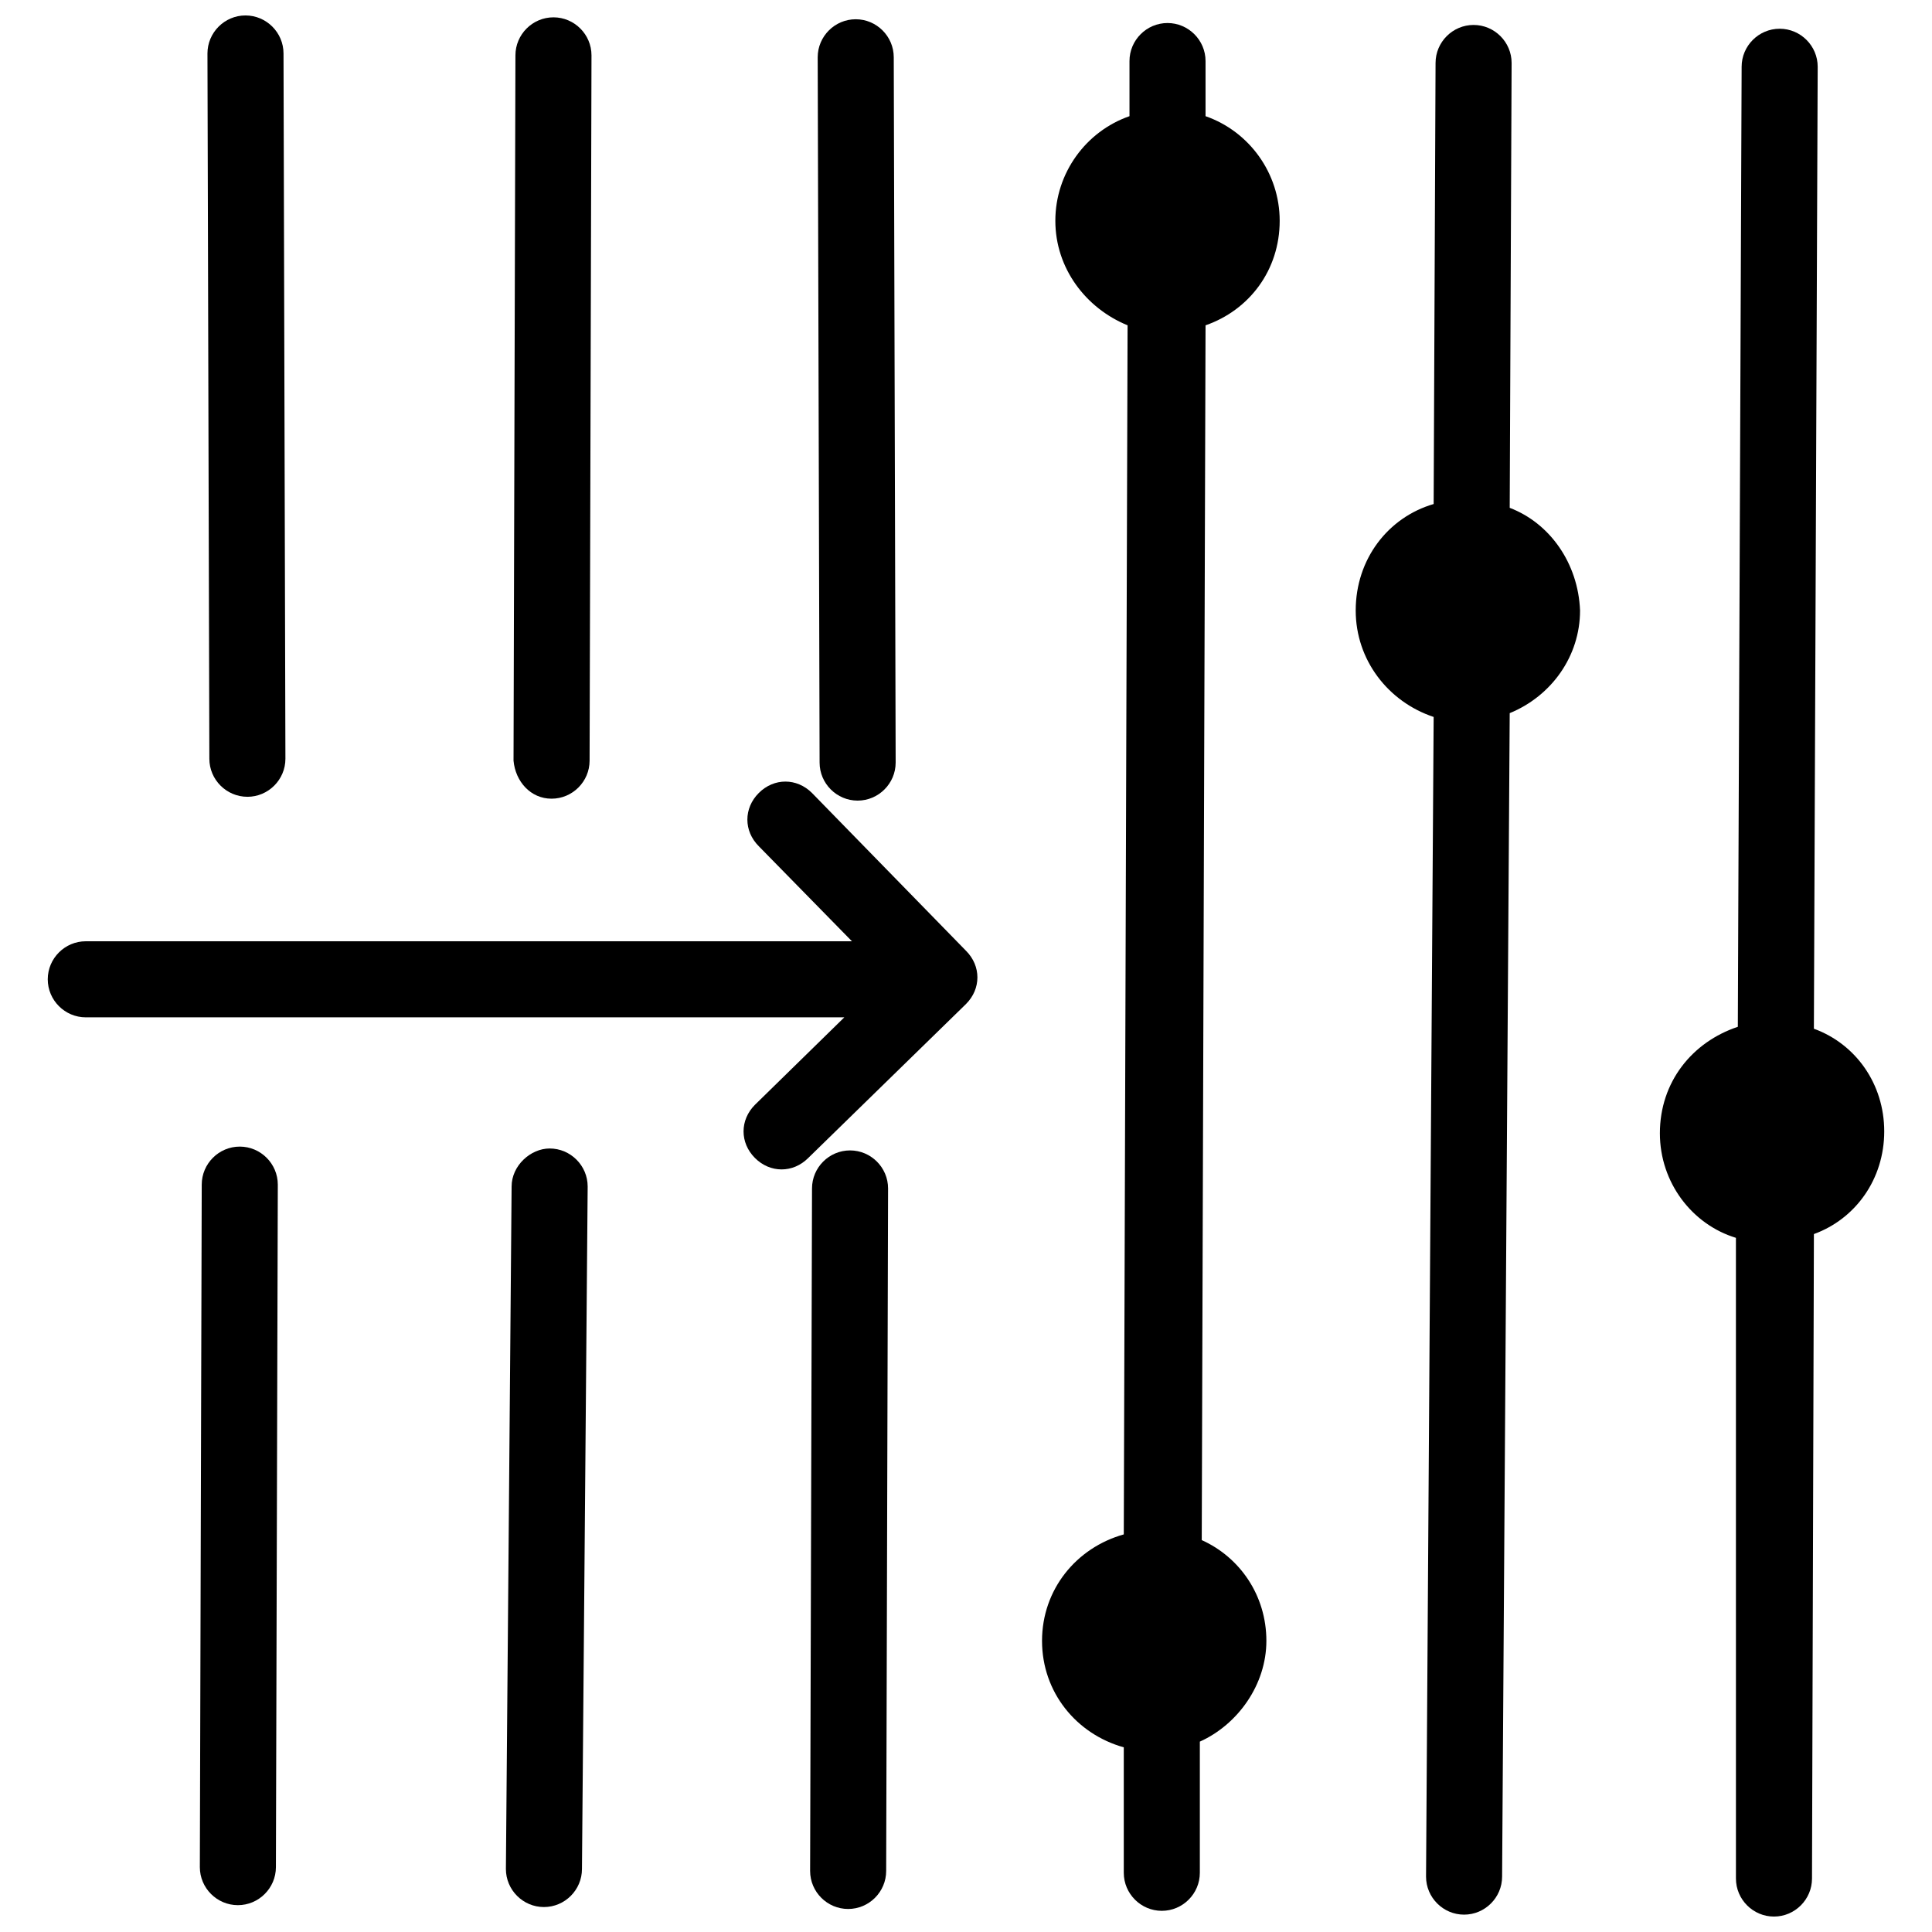 <?xml version="1.0" encoding="UTF-8"?>
<!-- Uploaded to: SVG Repo, www.svgrepo.com, Generator: SVG Repo Mixer Tools -->
<svg width="800px" height="800px" version="1.1" viewBox="144 144 512 512" xmlns="http://www.w3.org/2000/svg">
 <defs>
  <clipPath id="d">
   <path d="m198 148.09h22v207.91h-22z"/>
  </clipPath>
  <clipPath id="c">
   <path d="m280 148.09h21v207.91h-21z"/>
  </clipPath>
  <clipPath id="b">
   <path d="m503 150h60v501.9h-60z"/>
  </clipPath>
  <clipPath id="a">
   <path d="m583 151h61v500.9h-61z"/>
  </clipPath>
 </defs>
 <path d="m359.19 354.15c-4.031-4.031-10.078-4.031-14.105 0-4.031 4.031-4.031 10.078 0 14.105l24.688 25.191h-203.04c-5.543 0-10.078 4.535-10.078 10.078 0 5.543 4.535 10.078 10.078 10.078h201.02l-23.68 23.176c-4.031 4.031-4.031 10.078 0 14.105 2.016 2.016 4.535 3.023 7.055 3.023 2.519 0 5.039-1.008 7.055-3.023l41.816-40.809c2.016-2.016 3.023-4.535 3.023-7.055 0-2.519-1.008-5.039-3.023-7.055z"/>
 <path d="m207.54 447.86c-5.543 0-10.078 4.535-10.078 10.078l-0.5 180.87c0 5.543 4.535 10.078 10.078 10.078s10.078-4.535 10.078-10.078l0.504-180.87c-0.004-5.543-4.539-10.078-10.082-10.078z"/>
 <g clip-path="url(#d)">
  <path d="m209.56 355.16c5.543 0 10.078-4.535 10.078-10.078l-0.504-186.91c0-5.543-4.535-10.078-10.078-10.078-5.543 0-10.078 4.535-10.078 10.078l0.504 186.91c0 5.539 4.535 10.074 10.078 10.074z"/>
 </g>
 <path d="m289.66 448.36c-5.039 0-10.078 4.535-10.078 10.078l-1.512 180.87c0 5.543 4.535 10.078 10.078 10.078 5.543 0 10.078-4.535 10.078-10.078l1.512-180.87c0-5.543-4.535-10.078-10.078-10.078z"/>
 <g clip-path="url(#c)">
  <path d="m290.17 355.66c5.543 0 10.078-4.535 10.078-10.078l0.504-186.91c0-5.543-4.535-10.078-10.078-10.078s-10.078 4.535-10.078 10.078l-0.504 186.91c0.504 5.543 4.535 10.078 10.078 10.078z"/>
 </g>
 <path d="m369.27 448.87c-5.543 0-10.078 4.535-10.078 10.078l-0.504 180.87c0 5.543 4.535 10.078 10.078 10.078s10.078-4.535 10.078-10.078l0.504-180.87c0-5.543-4.535-10.078-10.078-10.078z"/>
 <path d="m371.28 356.17c5.543 0 10.078-4.535 10.078-10.078l-0.504-186.91c0-5.543-4.535-10.078-10.078-10.078-5.543 0-10.078 4.535-10.078 10.078l0.504 186.91c0.004 5.543 4.535 10.078 10.078 10.078z"/>
 <g clip-path="url(#b)">
  <path d="m544.09 278.58 0.504-117.89c0-5.543-4.535-10.078-10.078-10.078s-10.078 4.535-10.078 10.078l-0.504 116.88c-12.09 3.527-20.656 14.609-20.656 28.215 0 13.098 8.566 24.184 20.656 28.215l-2.016 307.32c0 5.543 4.535 10.078 10.078 10.078 5.543 0 10.078-4.535 10.078-10.078l2.016-308.33c11.082-4.535 18.641-15.113 18.641-27.207-0.504-12.594-8.062-23.176-18.641-27.203z"/>
 </g>
 <g clip-path="url(#a)">
  <path d="m643.34 443.83c0-12.594-7.559-23.176-18.641-27.207l1.008-254.93c0-5.543-4.535-10.078-10.078-10.078-5.543 0-10.078 4.535-10.078 10.078l-1.008 254.42c-12.09 4.031-20.656 14.609-20.656 28.215 0 13.098 8.566 24.184 20.152 27.711l0.004 169.79c0 5.543 4.535 10.078 10.078 10.078 5.543 0 10.078-4.535 10.078-10.078l0.504-170.79c11.078-4.031 18.637-14.609 18.637-27.207z"/>
 </g>
 <path d="m483.13 202.5c0-12.594-8.062-23.68-19.648-27.711v-14.609c0-5.543-4.535-10.078-10.078-10.078-5.543 0-10.078 4.535-10.078 10.078v14.609c-11.586 4.031-19.648 15.113-19.648 27.711 0 12.594 8.062 23.176 19.145 27.711l-1.008 320.42c-12.594 3.527-21.664 14.609-21.664 28.215 0 13.602 9.07 24.688 21.664 28.215v33.25c0 5.543 4.535 10.078 10.078 10.078s10.078-4.535 10.078-10.078v-34.762c10.078-4.535 17.633-15.113 17.633-26.703 0-12.09-7.055-22.168-17.129-26.703l1.008-321.93c11.586-4.031 19.648-14.609 19.648-27.711z"/>
</svg>